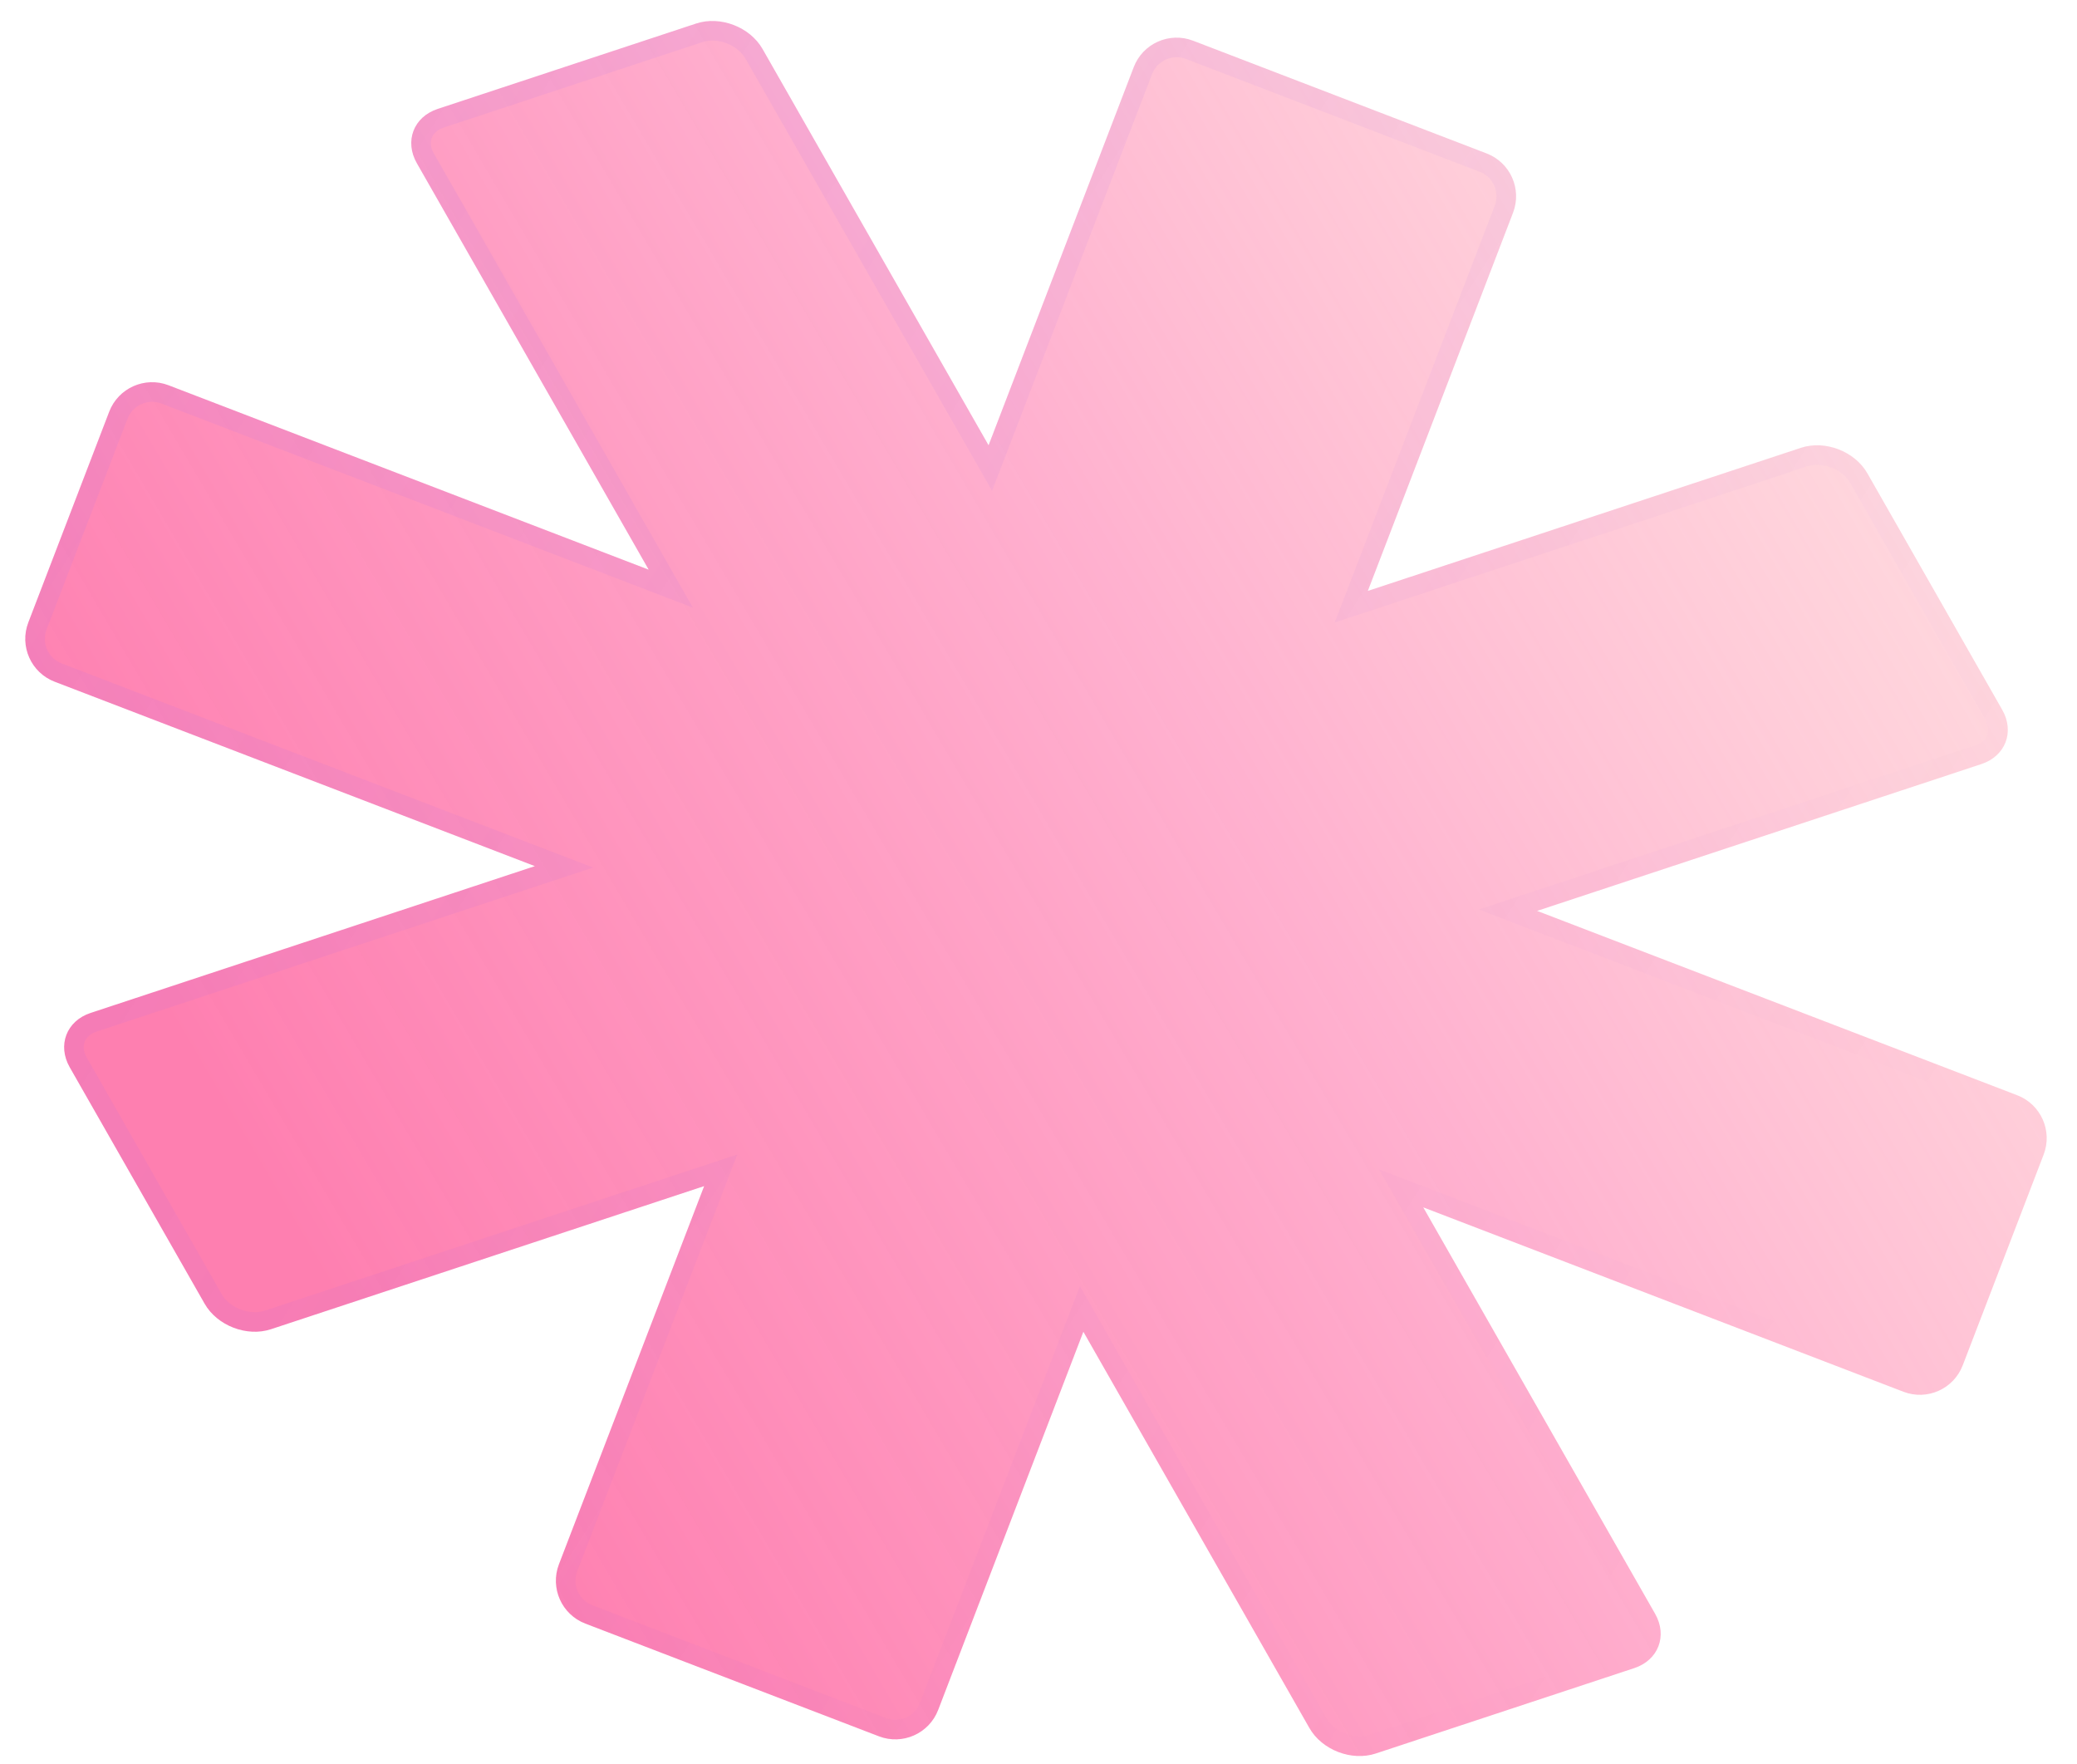 <?xml version="1.0" encoding="UTF-8"?> <svg xmlns="http://www.w3.org/2000/svg" width="53" height="45" viewBox="0 0 53 45" fill="none"> <g filter="url(#filter0_b_1080_402)"> <path d="M30.445 1.039C29.841 0.807 29.163 1.108 28.931 1.712L25.226 11.361L19.458 1.25C19.138 0.688 18.38 0.397 17.765 0.6L11.169 2.779C10.554 2.982 10.316 3.602 10.637 4.164L16.553 14.535L4.301 9.83C3.697 9.598 3.019 9.9 2.787 10.504L0.723 15.881C0.491 16.485 0.792 17.163 1.396 17.394L13.649 22.099L2.311 25.845C1.697 26.048 1.459 26.668 1.779 27.23L5.222 33.264C5.543 33.826 6.301 34.117 6.915 33.914L17.968 30.263L14.263 39.911C14.031 40.516 14.332 41.193 14.936 41.425L22.427 44.301C23.03 44.533 23.708 44.232 23.94 43.628L27.645 33.979L33.413 44.09C33.734 44.652 34.492 44.943 35.106 44.74L41.703 42.561C42.317 42.358 42.555 41.738 42.235 41.176L36.318 30.805L48.571 35.51C49.175 35.742 49.852 35.44 50.084 34.836L52.149 29.459C52.381 28.855 52.079 28.177 51.475 27.945L39.223 23.241L50.56 19.495C51.175 19.292 51.413 18.672 51.092 18.11L47.65 12.075C47.329 11.514 46.571 11.223 45.957 11.425L34.904 15.077L38.609 5.428C38.841 4.824 38.539 4.147 37.935 3.915L30.445 1.039Z" fill="url(#paint0_linear_1080_402)" fill-opacity="0.8"></path> </g> <g filter="url(#filter1_b_1080_402)"> <path fill-rule="evenodd" clip-rule="evenodd" d="M25.315 12.525L19.024 1.498C18.821 1.142 18.311 0.946 17.922 1.075L11.325 3.254C11.148 3.313 11.057 3.418 11.019 3.516C10.981 3.615 10.979 3.754 11.071 3.916L17.681 15.504L4.122 10.297C3.776 10.164 3.387 10.337 3.254 10.683L1.189 16.06C1.057 16.406 1.229 16.795 1.576 16.928L15.135 22.135L2.468 26.32C2.291 26.378 2.2 26.483 2.162 26.582C2.124 26.681 2.121 26.82 2.214 26.982L5.656 33.017C5.859 33.372 6.37 33.568 6.758 33.44L18.813 29.457L14.729 40.091C14.597 40.437 14.769 40.825 15.116 40.958L22.606 43.835C22.952 43.968 23.34 43.795 23.473 43.449L27.557 32.815L33.847 43.842C34.05 44.197 34.561 44.394 34.949 44.265L41.546 42.086C41.723 42.027 41.815 41.922 41.853 41.824C41.891 41.725 41.893 41.586 41.8 41.423L35.19 29.836L48.75 35.043C49.096 35.176 49.484 35.003 49.617 34.657L51.682 29.28C51.815 28.934 51.642 28.545 51.296 28.412L37.736 23.205L50.403 19.02C50.581 18.962 50.672 18.857 50.71 18.758C50.748 18.659 50.75 18.52 50.658 18.358L47.215 12.323C47.013 11.968 46.502 11.772 46.114 11.9L34.059 15.883L38.142 5.249C38.275 4.903 38.102 4.514 37.756 4.382L30.266 1.505C29.92 1.372 29.531 1.545 29.398 1.891L25.315 12.525ZM38.609 5.428C38.841 4.824 38.539 4.147 37.935 3.915L30.445 1.039C29.841 0.807 29.163 1.108 28.931 1.712L25.226 11.361L19.458 1.25C19.138 0.688 18.38 0.397 17.765 0.6L11.169 2.779C10.554 2.982 10.316 3.602 10.637 4.164L16.553 14.535L4.301 9.83C3.697 9.598 3.019 9.9 2.787 10.504L0.723 15.881C0.491 16.485 0.792 17.163 1.396 17.394L13.649 22.099L2.311 25.845C1.697 26.048 1.459 26.668 1.779 27.23L5.222 33.264C5.543 33.826 6.301 34.117 6.915 33.914L17.968 30.263L14.263 39.911C14.031 40.516 14.332 41.193 14.936 41.425L22.427 44.301C23.03 44.533 23.708 44.232 23.94 43.628L27.645 33.979L33.413 44.09C33.734 44.652 34.492 44.943 35.106 44.74L41.703 42.561C42.317 42.358 42.555 41.738 42.235 41.176L36.318 30.805L48.571 35.51C49.175 35.742 49.852 35.44 50.084 34.836L52.149 29.459C52.381 28.855 52.079 28.177 51.475 27.945L39.223 23.241L50.56 19.495C51.175 19.292 51.413 18.672 51.092 18.11L47.65 12.075C47.329 11.514 46.571 11.223 45.957 11.425L34.904 15.077L38.609 5.428Z" fill="url(#paint1_linear_1080_402)" fill-opacity="0.6"></path> </g> <defs> <filter id="filter0_b_1080_402" x="-26.763" y="-26.872" width="106.397" height="99.084" filterUnits="userSpaceOnUse" color-interpolation-filters="sRGB"> <feFlood flood-opacity="0" result="BackgroundImageFix"></feFlood> <feGaussianBlur in="BackgroundImageFix" stdDeviation="13.704"></feGaussianBlur> <feComposite in2="SourceAlpha" operator="in" result="effect1_backgroundBlur_1080_402"></feComposite> <feBlend mode="normal" in="SourceGraphic" in2="effect1_backgroundBlur_1080_402" result="shape"></feBlend> </filter> <filter id="filter1_b_1080_402" x="-26.763" y="-26.872" width="106.397" height="99.084" filterUnits="userSpaceOnUse" color-interpolation-filters="sRGB"> <feFlood flood-opacity="0" result="BackgroundImageFix"></feFlood> <feGaussianBlur in="BackgroundImageFix" stdDeviation="13.704"></feGaussianBlur> <feComposite in2="SourceAlpha" operator="in" result="effect1_backgroundBlur_1080_402"></feComposite> <feBlend mode="normal" in="SourceGraphic" in2="effect1_backgroundBlur_1080_402" result="shape"></feBlend> </filter> <linearGradient id="paint0_linear_1080_402" x1="-17.991" y1="23.603" x2="72.399" y2="-29.591" gradientUnits="userSpaceOnUse"> <stop offset="0.172" stop-color="#FE4E92" stop-opacity="0.9"></stop> <stop offset="0.423" stop-color="#FF9DC3"></stop> <stop offset="1" stop-color="#FFF9C8" stop-opacity="0.09"></stop> <stop offset="1" stop-color="#D6F4FF"></stop> <stop offset="1" stop-color="white"></stop> </linearGradient> <linearGradient id="paint1_linear_1080_402" x1="-7.576" y1="-7.324" x2="49.309" y2="29.123" gradientUnits="userSpaceOnUse"> <stop offset="0.146" stop-color="#A378FF" stop-opacity="0.2"></stop> <stop offset="1" stop-color="#7027E2" stop-opacity="0"></stop> </linearGradient> </defs> </svg> 
